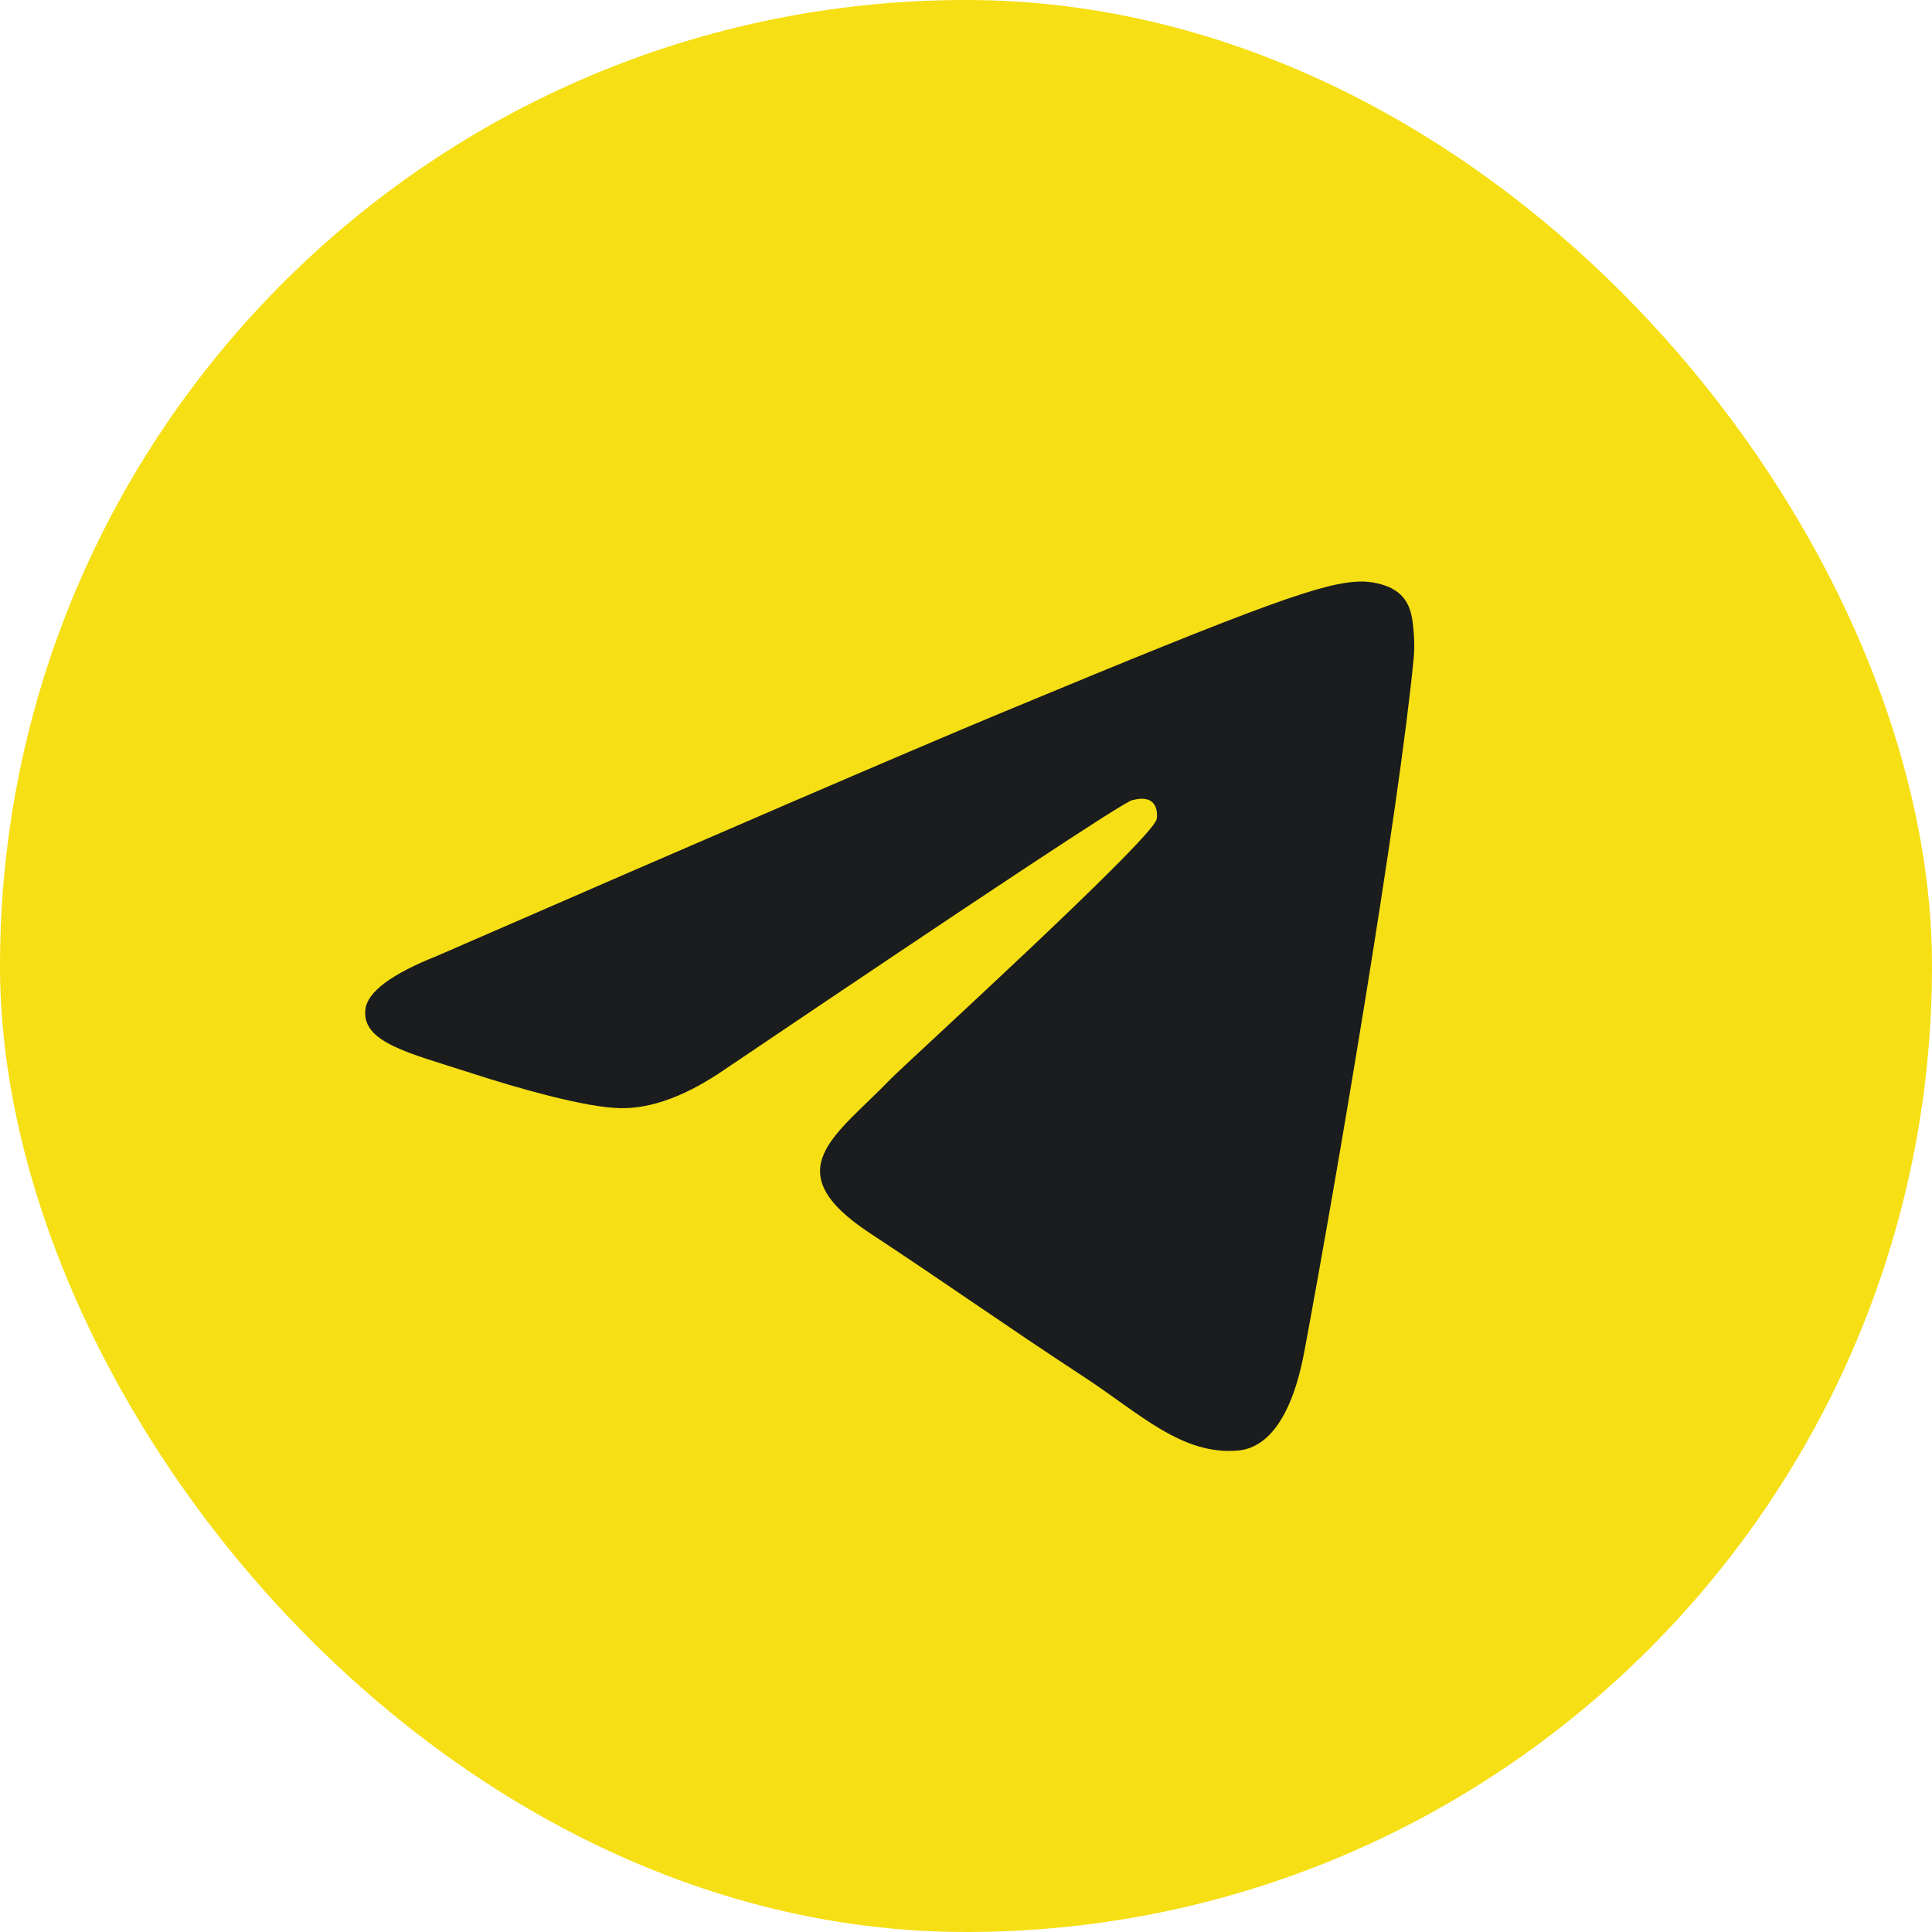 <svg width="40" height="40" viewBox="0 0 40 40" fill="none" xmlns="http://www.w3.org/2000/svg">
<rect width="40" height="40" rx="20" fill="#f6df14"/>
<path fill-rule="evenodd" clip-rule="evenodd" d="M9.053 19.789C14.884 17.249 18.772 15.574 20.717 14.765C26.271 12.455 27.425 12.053 28.178 12.04C28.343 12.037 28.713 12.078 28.953 12.273C29.155 12.437 29.211 12.659 29.237 12.814C29.264 12.97 29.297 13.325 29.271 13.602C28.97 16.764 27.667 24.439 27.005 27.981C26.724 29.479 26.172 29.982 25.638 30.031C24.477 30.138 23.595 29.264 22.47 28.526C20.709 27.372 19.715 26.654 18.006 25.528C16.032 24.227 17.312 23.512 18.437 22.343C18.732 22.037 23.849 17.382 23.948 16.96C23.96 16.907 23.972 16.71 23.855 16.607C23.738 16.503 23.565 16.538 23.441 16.566C23.264 16.606 20.452 18.465 15.005 22.142C14.207 22.69 13.483 22.957 12.836 22.943C12.122 22.928 10.748 22.54 9.727 22.208C8.474 21.801 7.479 21.585 7.566 20.894C7.611 20.534 8.107 20.165 9.053 19.789Z" fill="#1a1c1e"/>
</svg>
